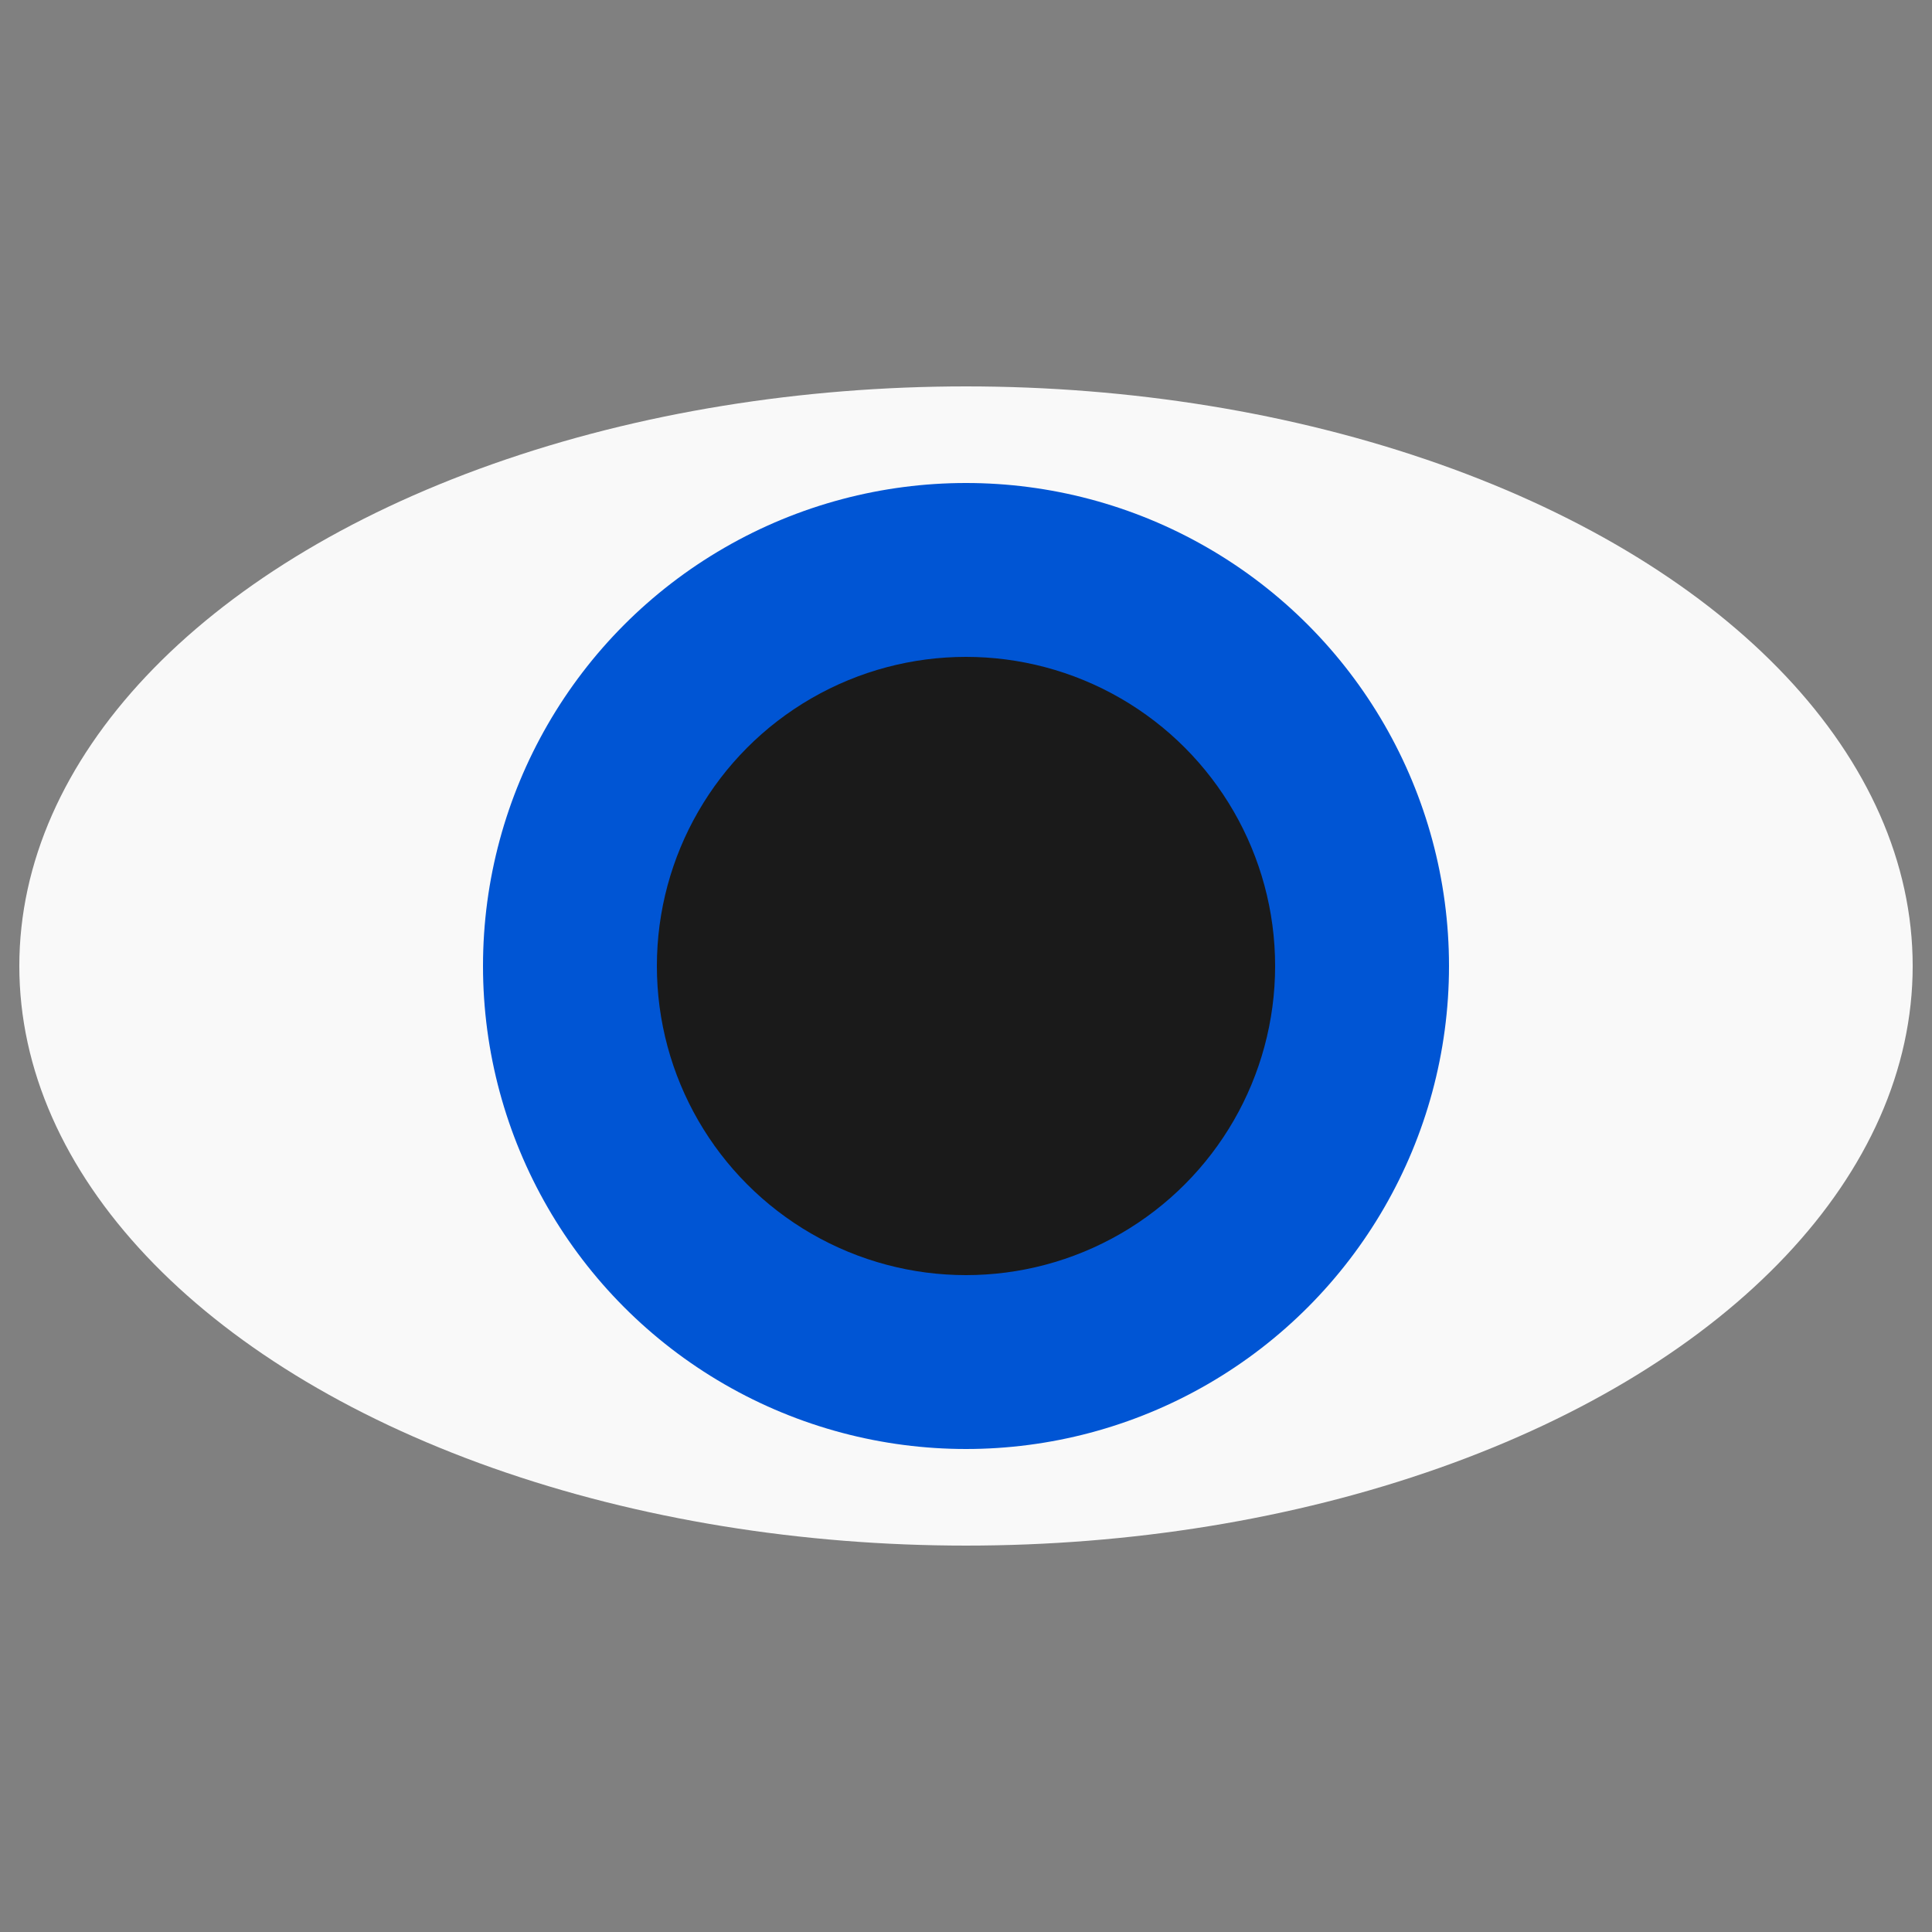 <?xml version="1.0" encoding="UTF-8" standalone="no"?>
<!-- Created with Inkscape (http://www.inkscape.org/) -->

<svg
   width="3.937in"
   height="3.937in"
   viewBox="0 0 100 100"
   version="1.1"
   id="svg5"
   inkscape:version="1.1.2 (b8e25be833, 2022-02-05)"
   sodipodi:docname="eye2.svg"
   xmlns:inkscape="http://www.inkscape.org/namespaces/inkscape"
   xmlns:sodipodi="http://sodipodi.sourceforge.net/DTD/sodipodi-0.dtd"
   xmlns="http://www.w3.org/2000/svg"
   xmlns:svg="http://www.w3.org/2000/svg">
  <rect x="0" y="0" width="100" height="100" fill="#808080" stroke="none"/>
  <sodipodi:namedview
     id="namedview7"
     pagecolor="#ffffff"
     bordercolor="#666666"
     borderopacity="1.0"
     inkscape:pageshadow="2"
     inkscape:pageopacity="0.0"
     inkscape:pagecheckerboard="0"
     inkscape:document-units="mm"
     showgrid="false"
     units="in"
     inkscape:zoom="0.733172"
     inkscape:cx="210.72818"
     inkscape:cy="158.21663"
     inkscape:window-width="1920"
     inkscape:window-height="1009"
     inkscape:window-x="-8"
     inkscape:window-y="-8"
     inkscape:window-maximized="1"
     inkscape:current-layer="layer1" />
  <defs
     id="defs2" />
  <g
     inkscape:label="Layer 1"
     inkscape:groupmode="layer"
     id="layer1">
    <ellipse
       style="fill:#f9f9f9;stroke-width:0.781"
       id="path848"
       cx="50"
       cy="50"
       rx="49"
       ry="30" />
    <circle
       style="fill:#0055d4;stroke-width:0.786"
       id="path1020"
       cx="50"
       cy="50"
       r="25" />
    <circle
       style="fill:#1a1a1a;stroke-width:0.786"
       id="path1142"
       cx="50"
       cy="50"
       r="16" />
  </g>
</svg>
